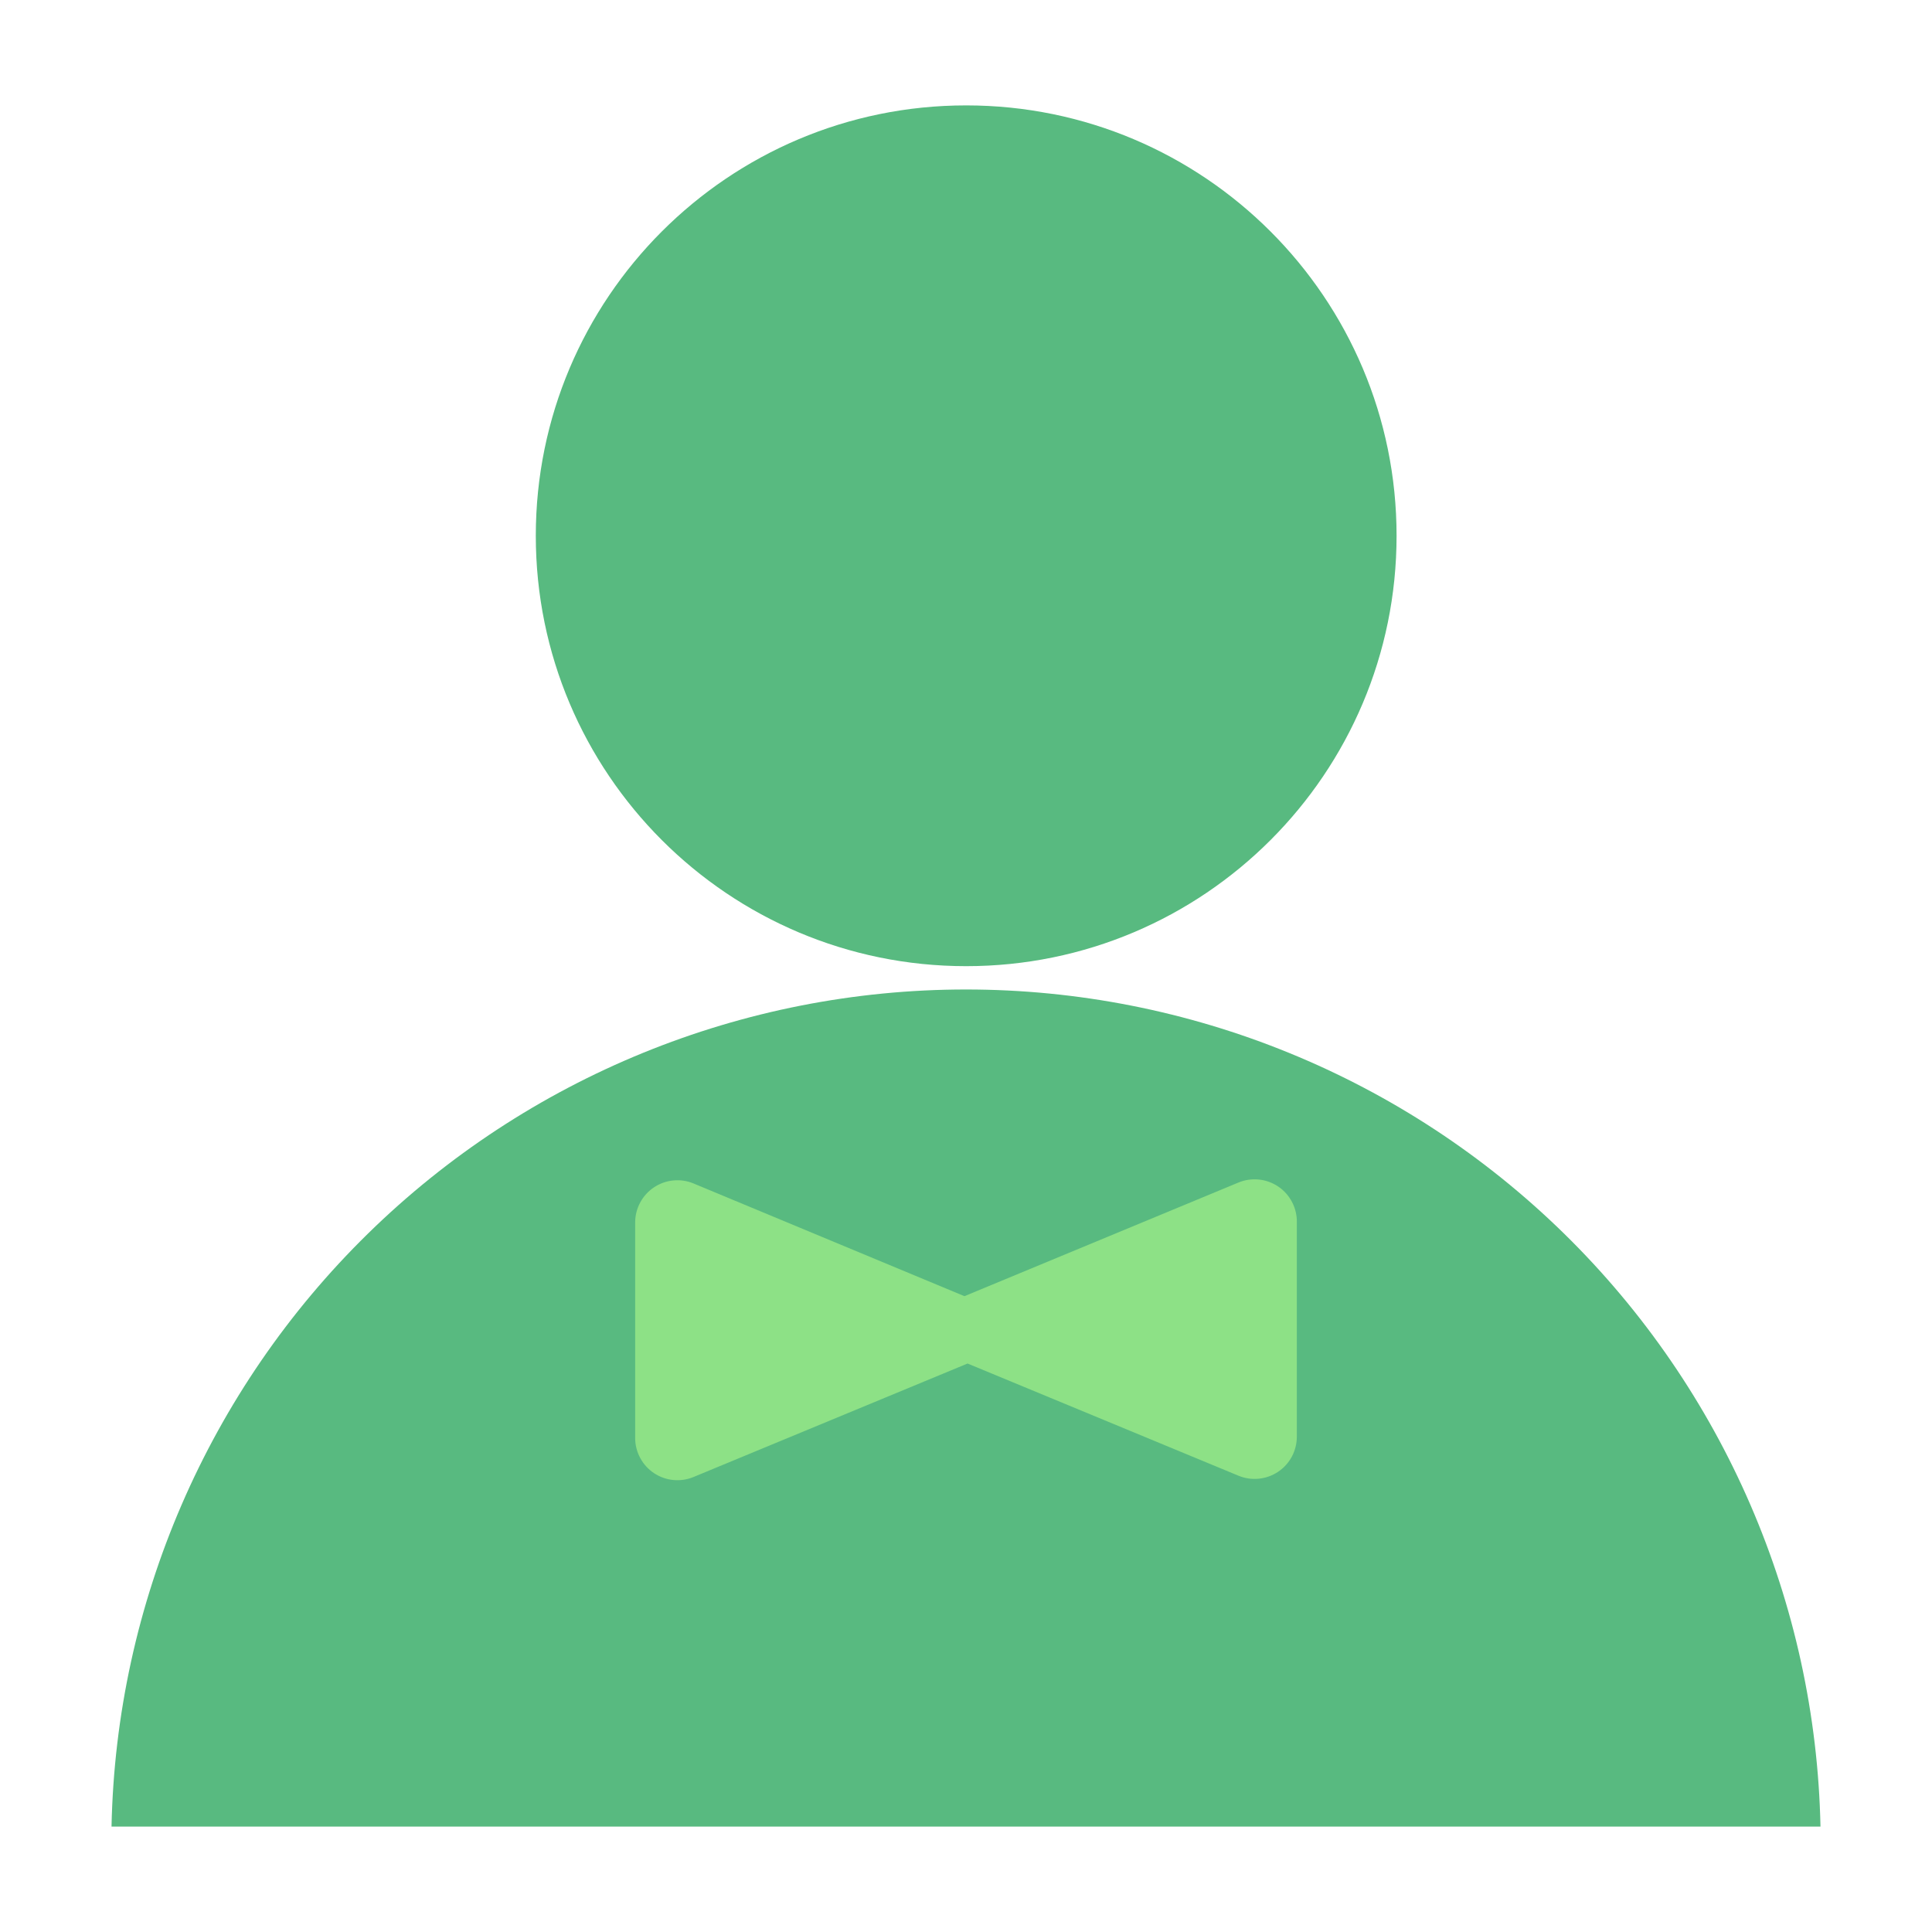 <?xml version="1.0" encoding="UTF-8"?> <svg xmlns="http://www.w3.org/2000/svg" width="58" height="58" viewBox="0 0 58 58" fill="none"> <path d="M54.652 54.836H3.348C3.486 48.124 6.249 41.733 11.045 37.035C15.84 32.337 22.287 29.705 29 29.705C35.714 29.705 42.16 32.337 46.956 37.035C51.751 41.733 54.514 48.124 54.652 54.836Z" fill="#58BA80"></path> <path d="M29.005 29.005C36.141 29.005 41.926 23.22 41.926 16.084C41.926 8.949 36.141 3.164 29.005 3.164C21.87 3.164 16.085 8.949 16.085 16.084C16.085 23.22 21.87 29.005 29.005 29.005Z" fill="#58BA80"></path> <path d="M37.178 35.501L28.953 38.912L20.822 35.529C20.63 35.449 20.421 35.417 20.214 35.438C20.006 35.458 19.807 35.529 19.634 35.644C19.461 35.759 19.318 35.915 19.22 36.099C19.121 36.282 19.069 36.487 19.068 36.695V43.174C19.069 43.382 19.121 43.587 19.22 43.77C19.318 43.953 19.461 44.11 19.634 44.225C19.807 44.34 20.006 44.411 20.214 44.431C20.421 44.451 20.63 44.42 20.822 44.34L29.047 40.934L37.178 44.301C37.37 44.381 37.579 44.413 37.787 44.392C37.994 44.372 38.193 44.301 38.366 44.186C38.54 44.071 38.682 43.915 38.781 43.731C38.879 43.548 38.931 43.343 38.932 43.135V36.695C38.936 36.485 38.887 36.276 38.79 36.09C38.694 35.903 38.552 35.742 38.378 35.624C38.204 35.506 38.003 35.432 37.794 35.411C37.584 35.389 37.373 35.42 37.178 35.501Z" fill="#8DE186"></path> </svg> 